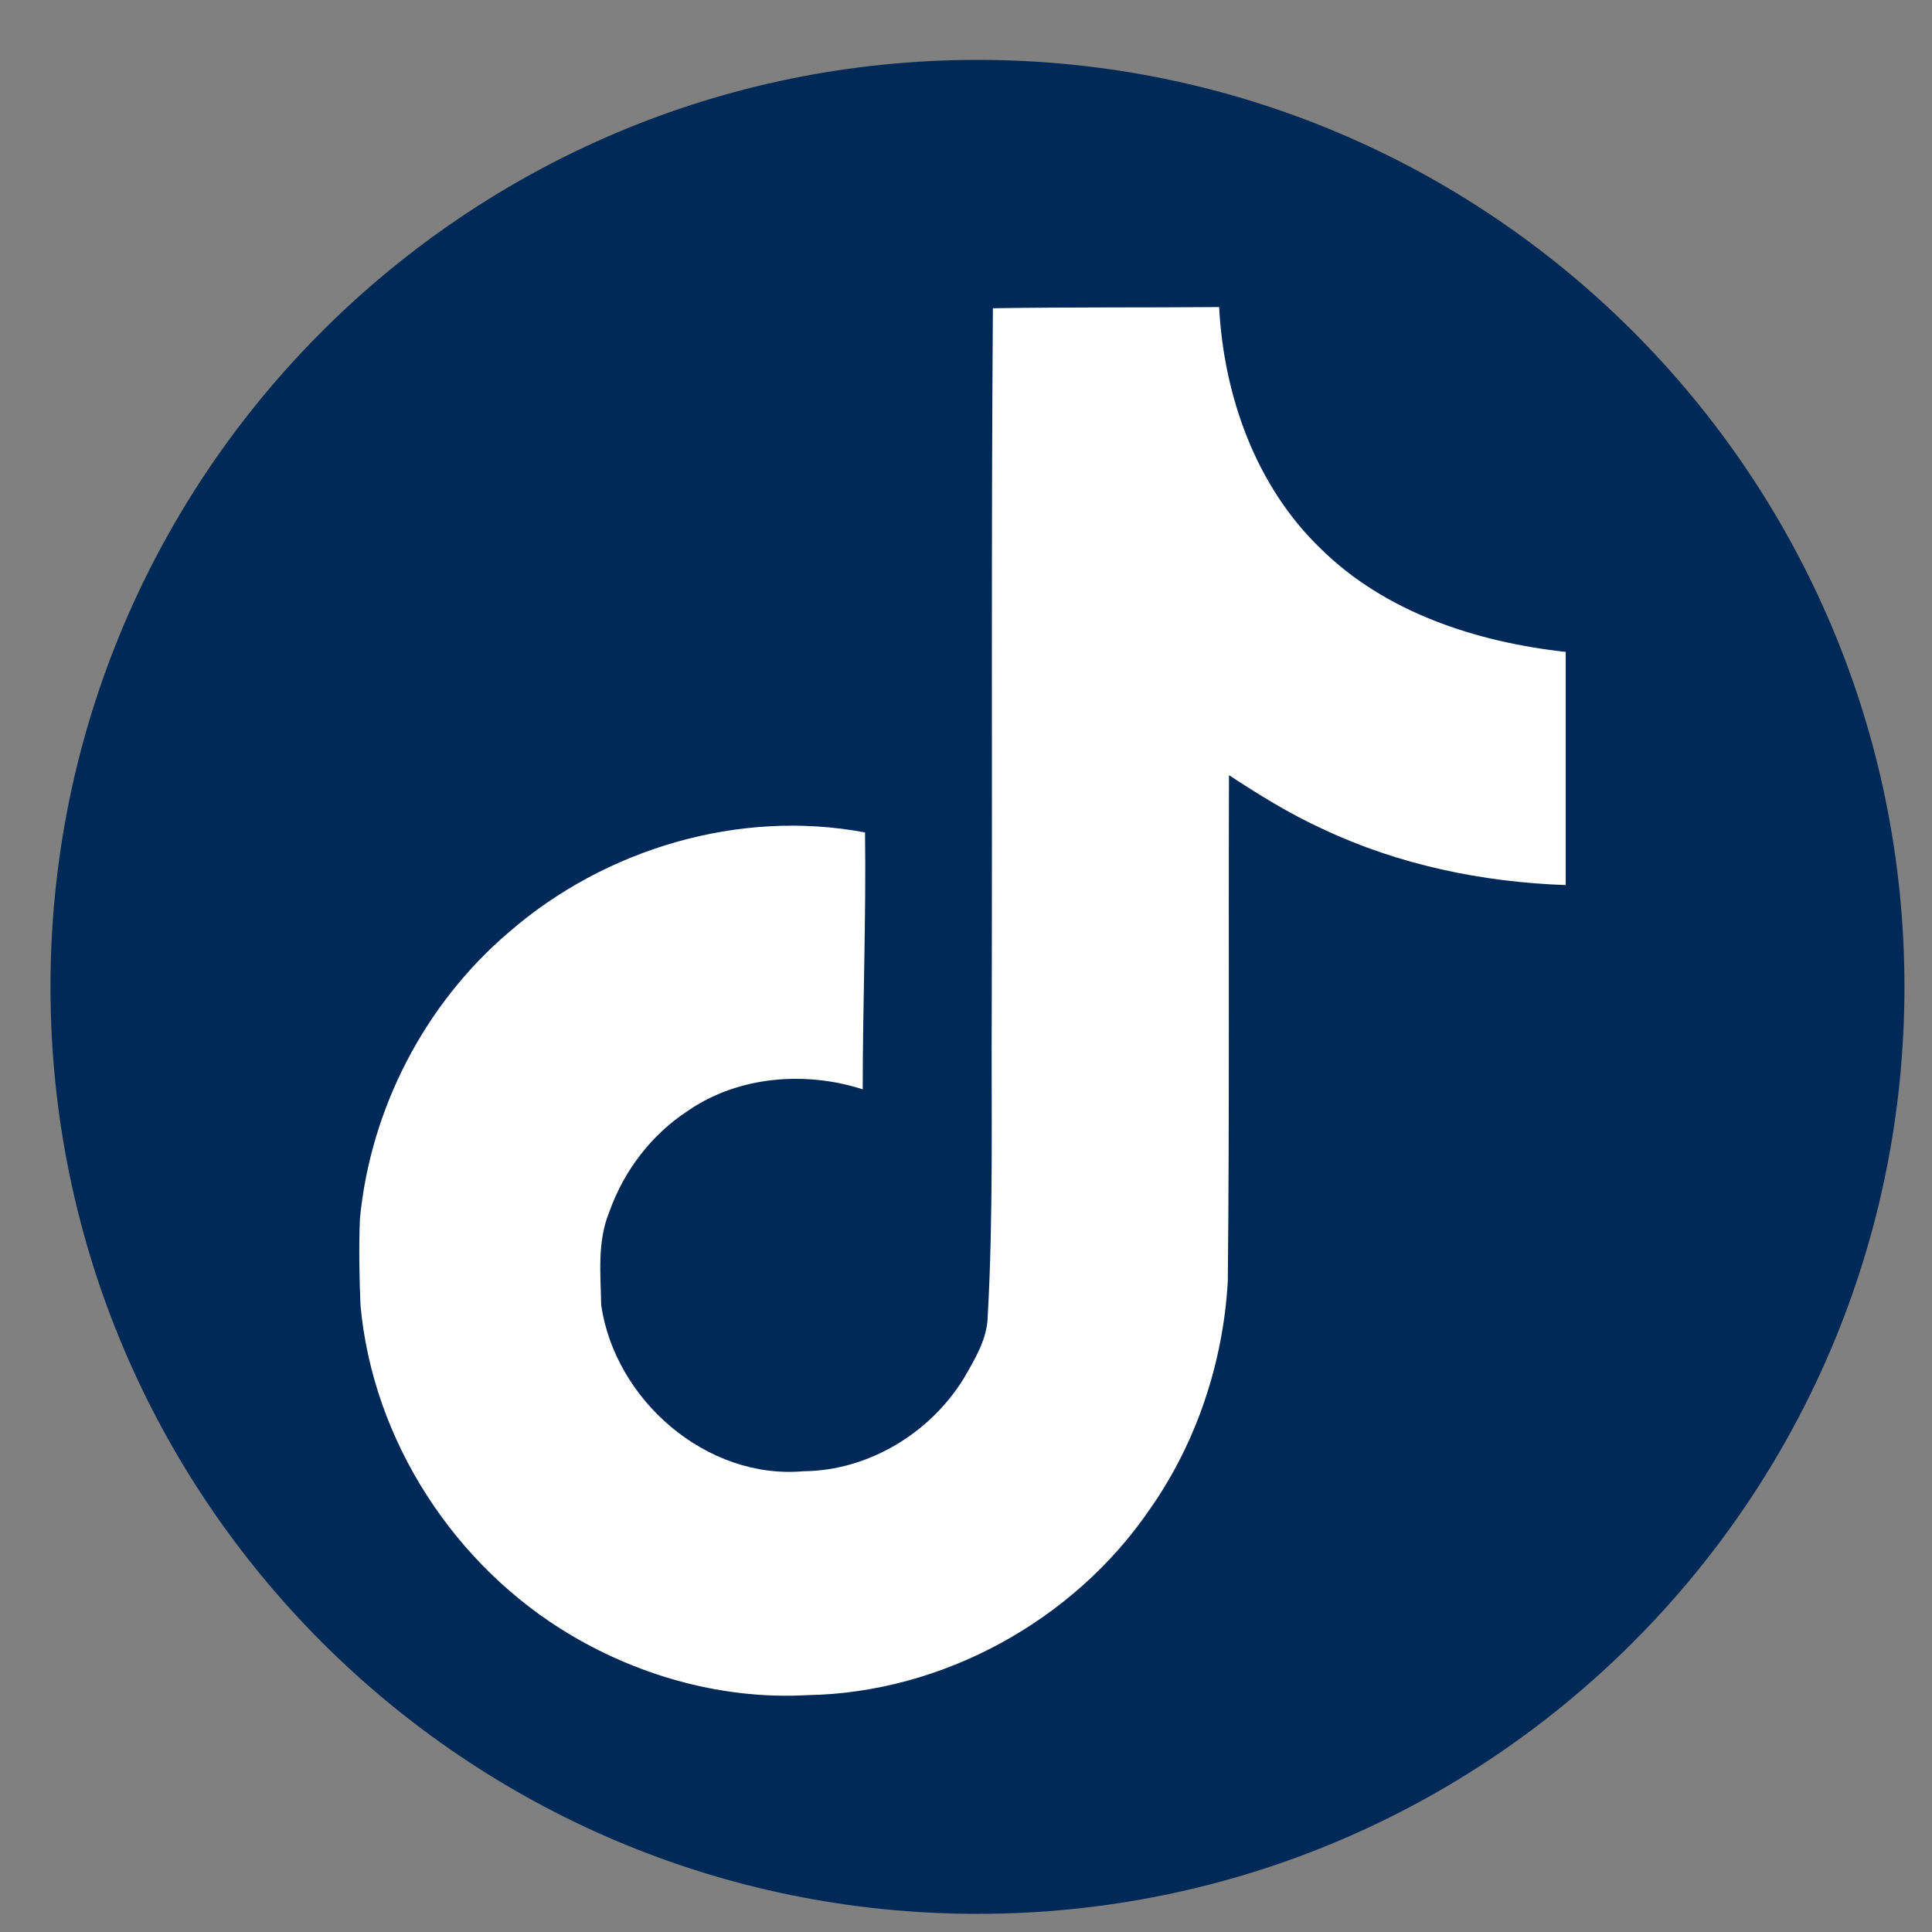 <svg xmlns="http://www.w3.org/2000/svg" fill="none" viewBox="0 0 61 61" height="61" width="61">
<rect x="0" y="0" width="61" height="61" fill="#808080" stroke="none"/>
<g clip-path="url(#clip0_4_2871)">
<g clip-path="url(#clip1_4_2871)">
<path fill="#002957" d="M30.862 60.427C47.026 60.427 60.13 47.323 60.13 31.159C60.13 14.995 47.026 1.891 30.862 1.891C14.698 1.891 1.594 14.995 1.594 31.159C1.594 47.323 14.698 60.427 30.862 60.427Z"></path>
<path fill="white" d="M31.349 9.732C33.743 9.695 36.117 9.714 38.492 9.695C38.638 12.49 39.643 15.34 41.689 17.313C43.735 19.341 46.622 20.273 49.435 20.583V27.945C46.805 27.854 44.155 27.306 41.762 26.173C40.721 25.699 39.753 25.096 38.803 24.475C38.785 29.809 38.821 35.143 38.766 40.459C38.62 43.017 37.78 45.556 36.3 47.657C33.907 51.165 29.76 53.448 25.503 53.521C22.891 53.668 20.279 52.955 18.05 51.64C14.36 49.466 11.766 45.483 11.382 41.208C11.345 40.295 11.327 39.382 11.364 38.486C11.693 35.015 13.41 31.691 16.077 29.425C19.11 26.795 23.348 25.534 27.312 26.283C27.349 28.987 27.239 31.691 27.239 34.394C25.43 33.81 23.311 33.974 21.722 35.07C20.571 35.819 19.694 36.97 19.237 38.267C18.854 39.199 18.963 40.222 18.982 41.208C19.42 44.205 22.306 46.725 25.375 46.452C27.422 46.433 29.376 45.246 30.436 43.51C30.783 42.907 31.167 42.286 31.185 41.574C31.368 38.304 31.295 35.052 31.313 31.782C31.331 24.42 31.295 17.076 31.349 9.732Z"></path>
</g>
</g>
<defs>
<clipPath id="clip0_4_2871">
<rect transform="translate(0.859 0.781)" fill="white" height="60" width="60"></rect>
</clipPath>
<clipPath id="clip1_4_2871">
<rect transform="translate(0.859 0.781)" fill="white" height="60" width="60"></rect>
</clipPath>
</defs>
</svg>
